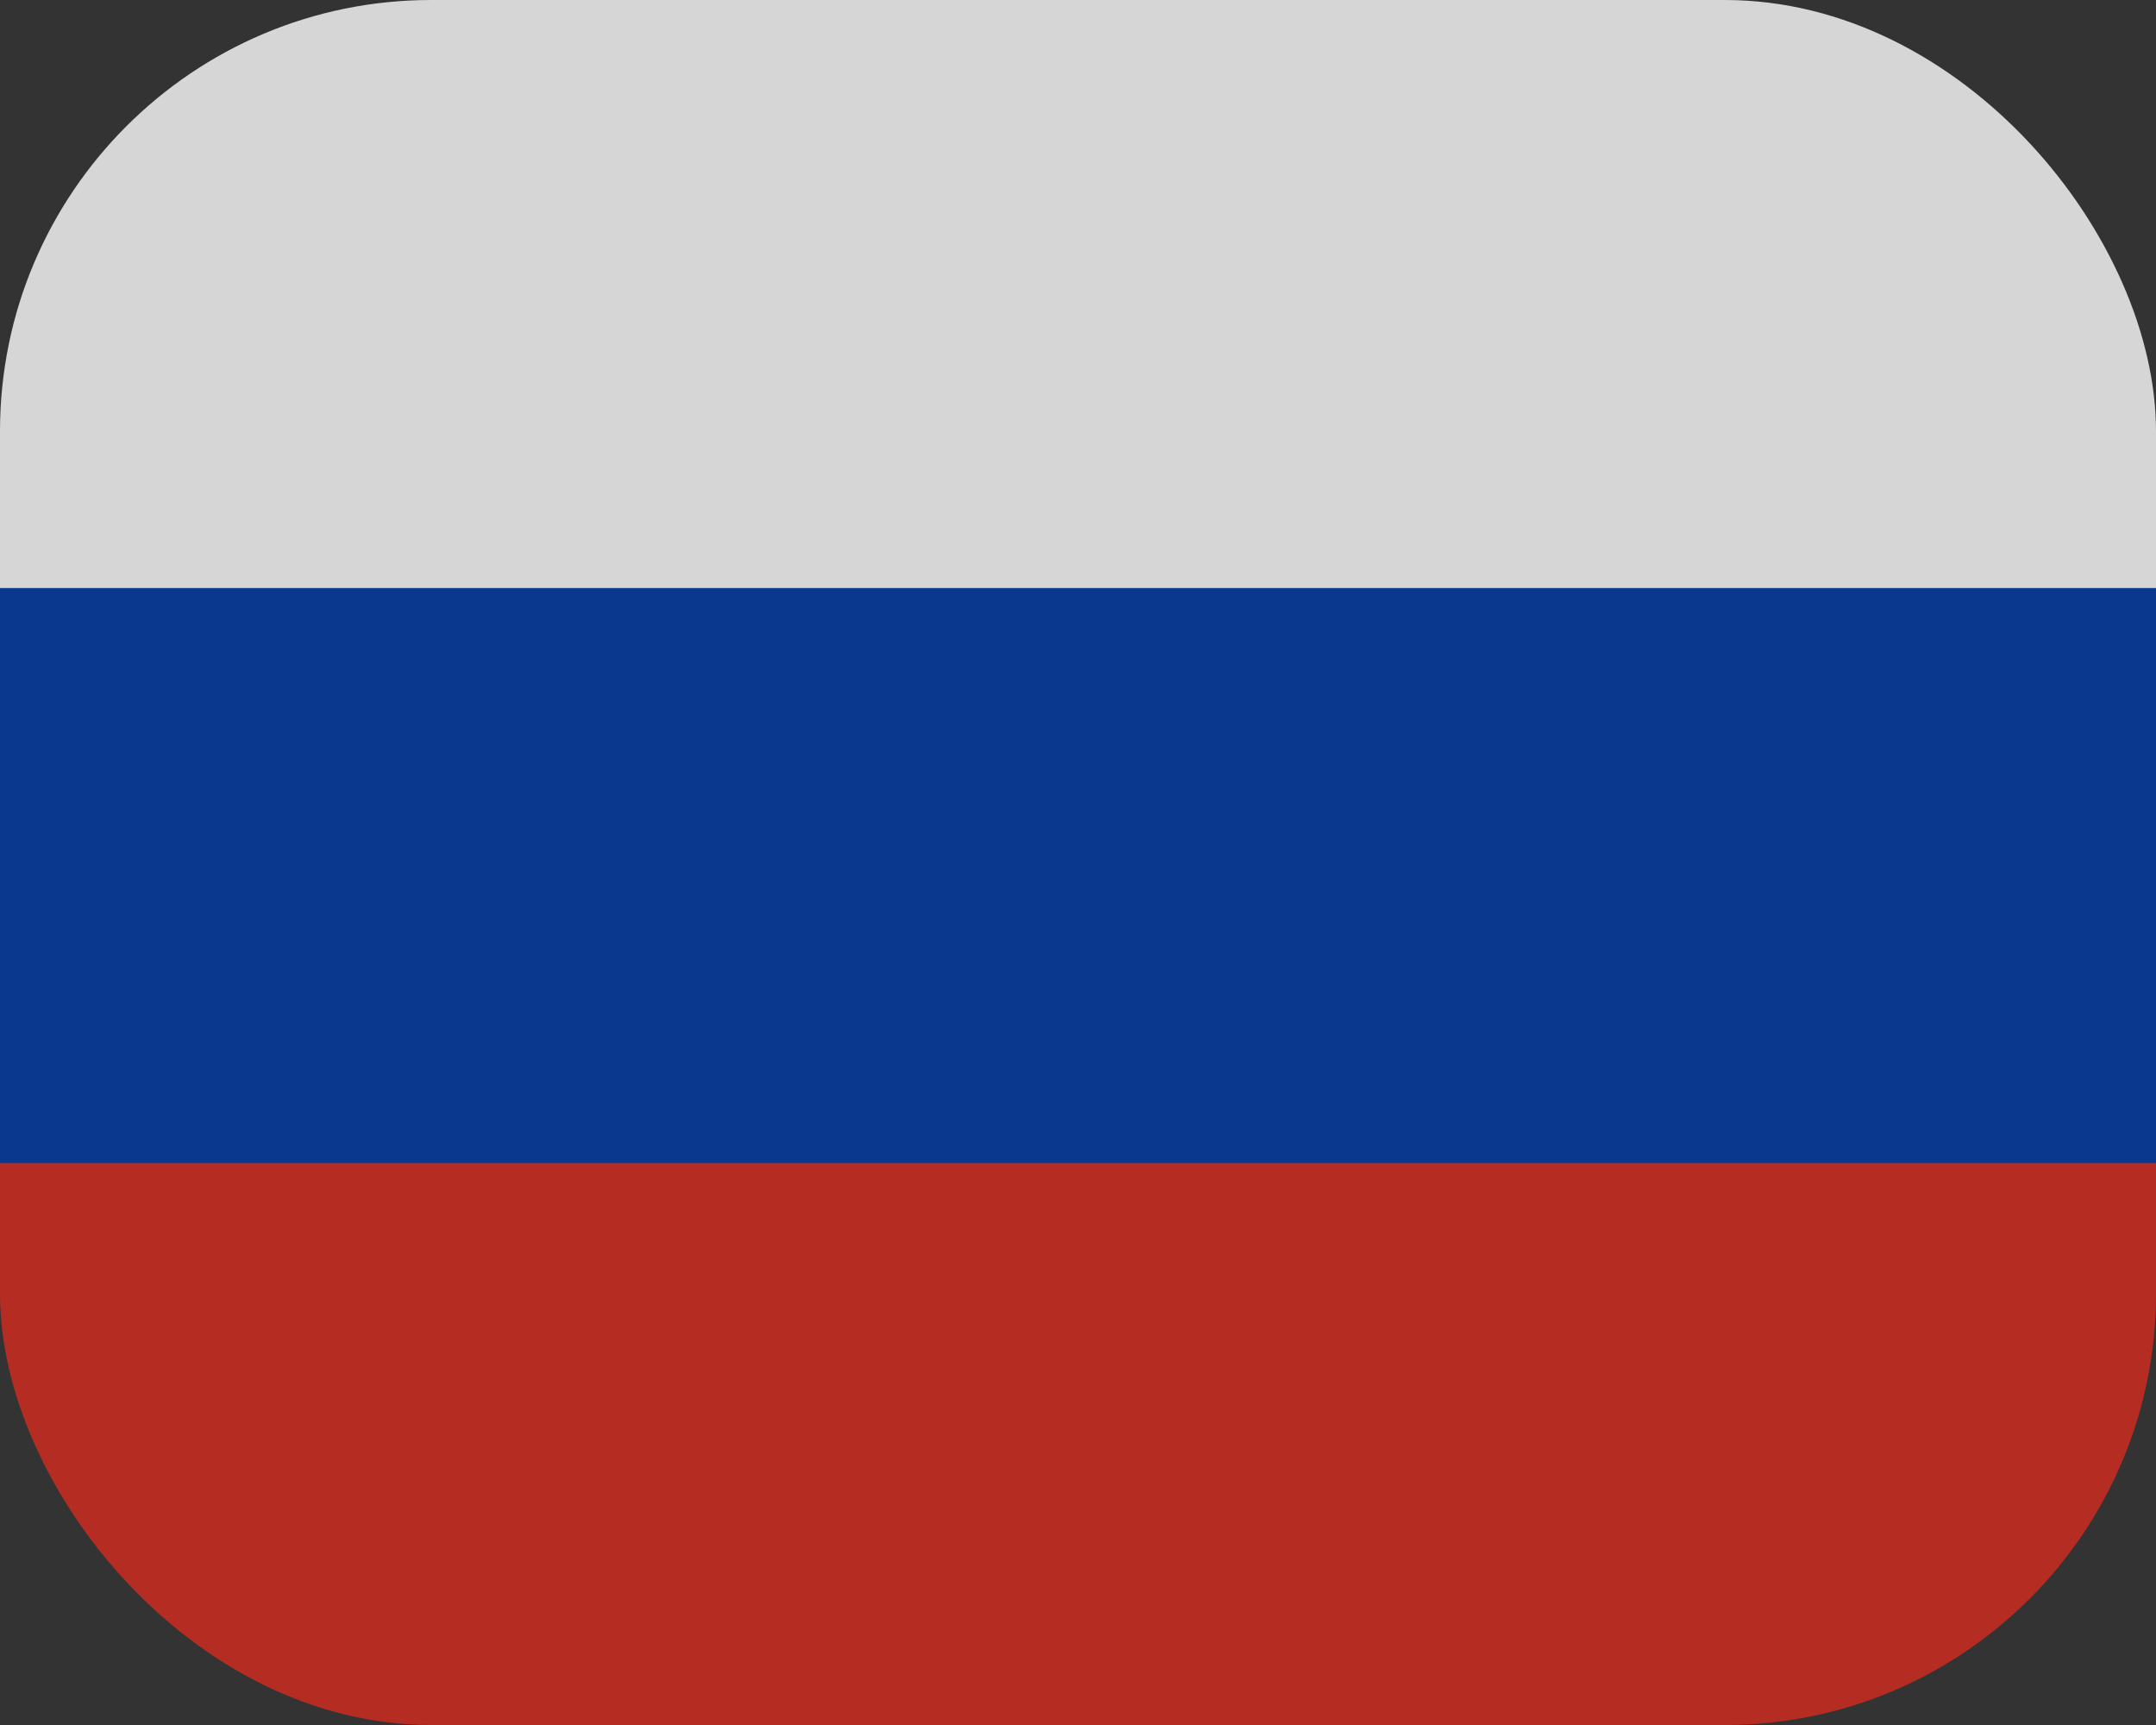 <svg width="40" height="32" viewBox="0 0 40 32" fill="none" xmlns="http://www.w3.org/2000/svg">
<rect x="0" y="0" width="40" height="32" fill="#333333" stroke="none"/>
<g opacity="0.8">
<g clip-path="url(#clip0_56_564)">
<path d="M46.995 0H0V16H46.995V0Z" fill="white"/>
<path d="M46.995 16.485H0V32.485H46.995V16.485Z" fill="#D52B1E"/>
<path d="M46.995 10.909H0V21.576H46.995V10.909Z" fill="#0039A6"/>
</g>
</g>
<defs>
<clipPath id="clip0_56_564">
<rect width="40" height="32" rx="8" fill="white"/>
</clipPath>
</defs>
</svg>
